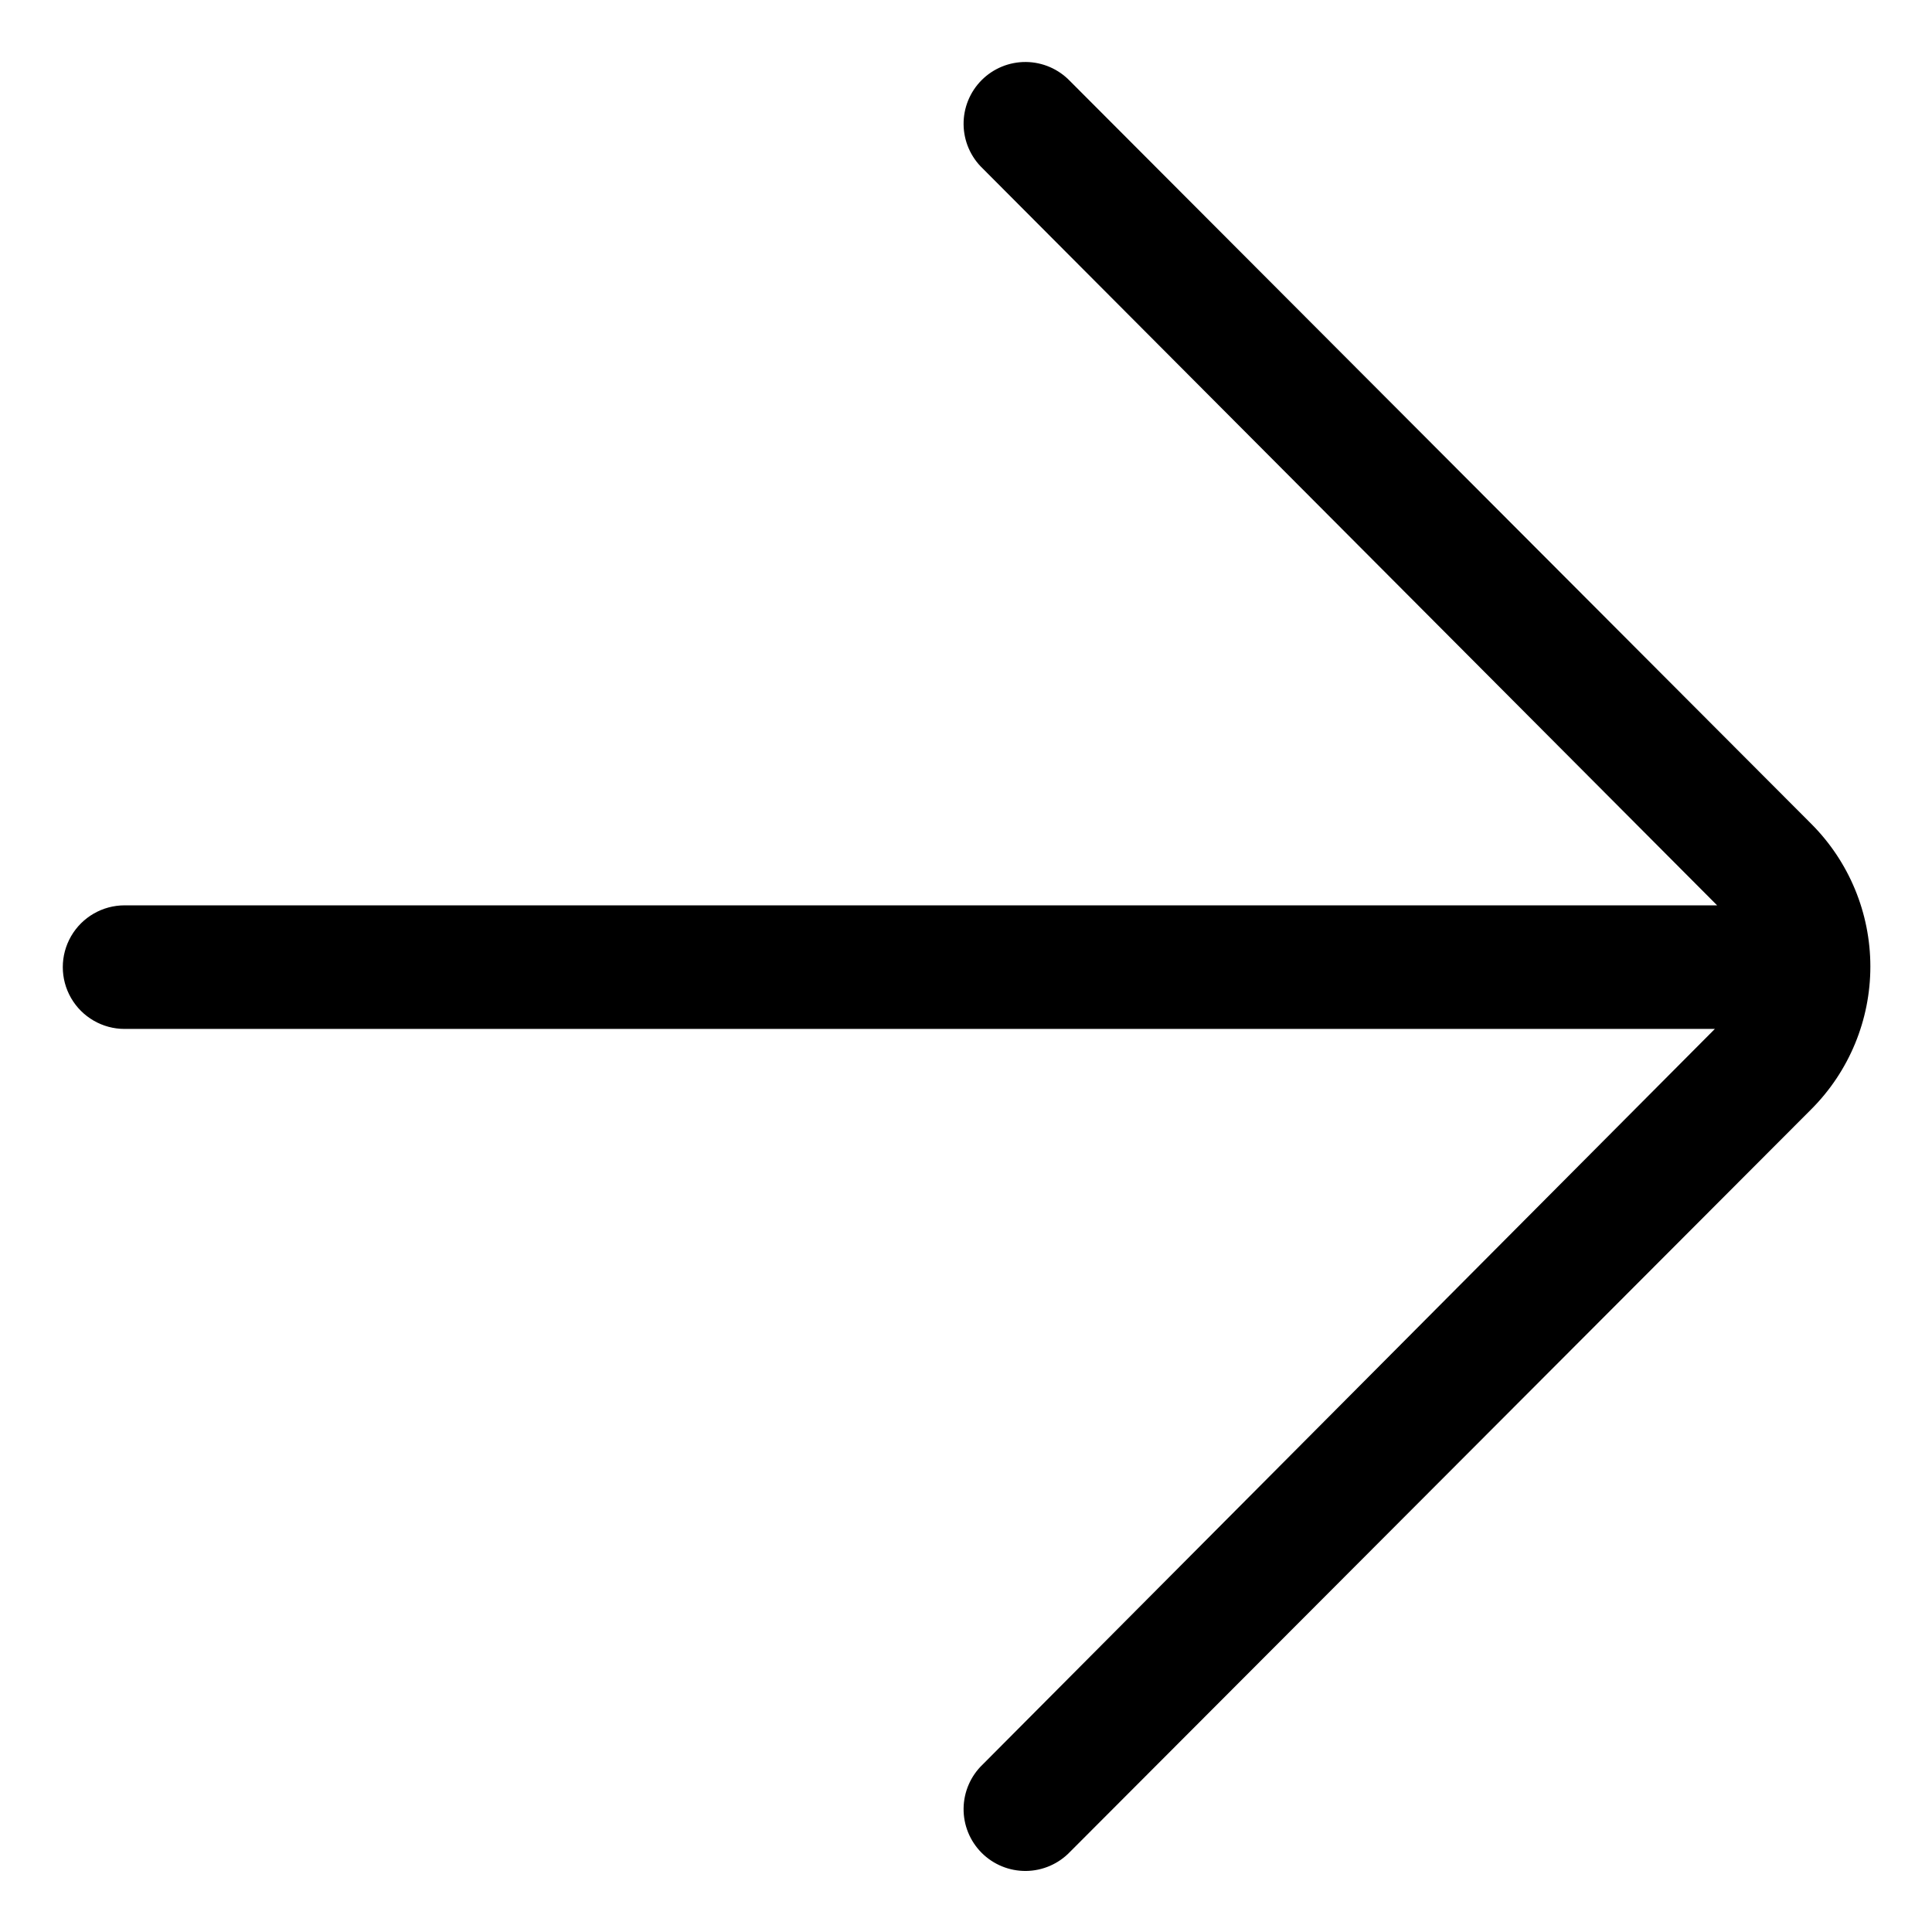<?xml version="1.0" encoding="UTF-8"?>
<!-- Uploaded to: SVG Repo, www.svgrepo.com, Generator: SVG Repo Mixer Tools -->
<svg fill="#000000" width="800px" height="800px" version="1.1" viewBox="144 144 512 512" xmlns="http://www.w3.org/2000/svg">
 <path d="m427.56 165.48c-3.051-3.184-7.254-5.004-11.66-5.051-4.406-0.043-8.645 1.688-11.758 4.809s-4.836 7.363-4.781 11.77 1.883 8.605 5.074 11.648l194.62 195.27h-422.04c-5.848 0-11.254 3.121-14.18 8.188-2.926 5.066-2.926 11.309 0 16.375 2.926 5.066 8.332 8.188 14.18 8.188h421.44l-194.02 194.92c-3.191 3.043-5.019 7.242-5.074 11.648s1.668 8.648 4.781 11.77c3.113 3.117 7.352 4.852 11.758 4.809 4.406-0.047 8.609-1.867 11.66-5.051l196.48-196.84c10.004-10.027 15.625-23.617 15.625-37.785 0-14.164-5.621-27.754-15.625-37.785z"/>
</svg>
